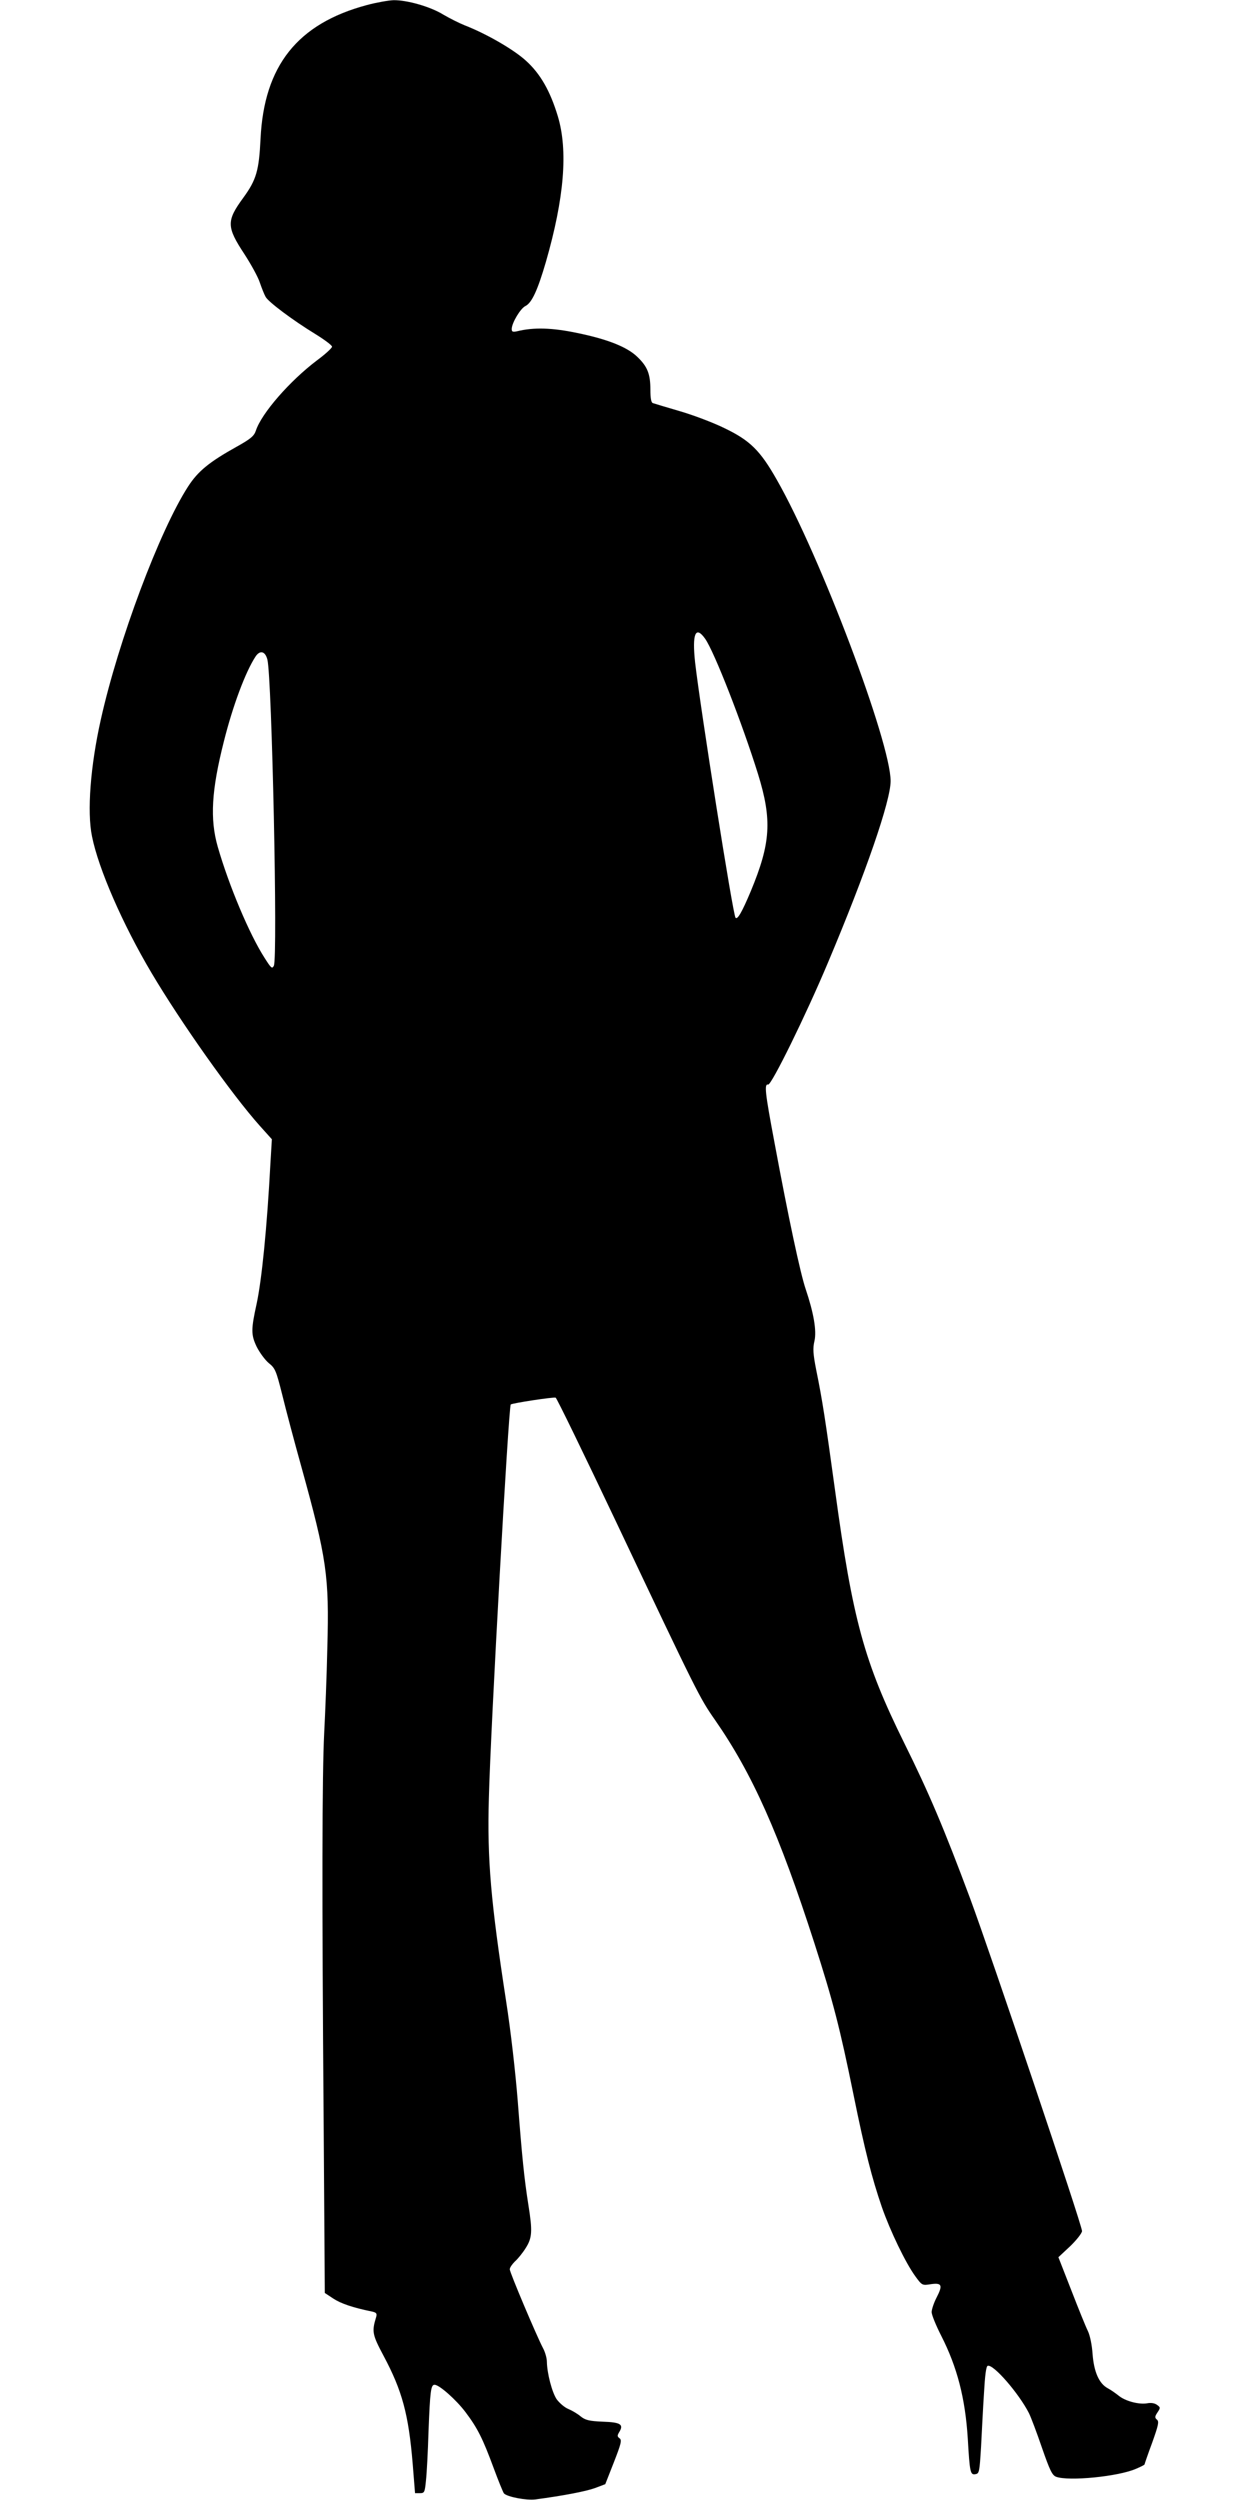 <?xml version="1.0" standalone="no"?>
<!DOCTYPE svg PUBLIC "-//W3C//DTD SVG 20010904//EN"
 "http://www.w3.org/TR/2001/REC-SVG-20010904/DTD/svg10.dtd">
<svg version="1.0" xmlns="http://www.w3.org/2000/svg"
 width="640pt" height="1280pt" viewBox="0 0 640 1280"
 preserveAspectRatio="xMidYMid meet">
<g transform="translate(0,1280) scale(0.1,-0.1)"
fill="#000000" stroke="none">
<path d="M1878 12774 c-355 -95 -526 -311 -544 -684 -8 -163 -21 -210 -88
-302 -87 -119 -87 -149 6 -290 33 -51 69 -116 78 -144 10 -29 23 -62 30 -74
14 -26 138 -119 254 -190 47 -29 86 -58 86 -65 0 -7 -35 -39 -77 -70 -139
-105 -284 -271 -313 -360 -9 -27 -26 -42 -98 -82 -140 -78 -198 -125 -249
-204 -146 -226 -357 -789 -447 -1194 -53 -237 -71 -471 -45 -597 33 -166 157
-450 304 -698 151 -255 412 -624 555 -784 l62 -69 -7 -116 c-18 -340 -45 -605
-71 -726 -29 -132 -29 -159 0 -220 15 -30 43 -68 62 -84 33 -26 38 -39 69
-162 18 -74 62 -240 98 -369 130 -470 143 -559 133 -924 -3 -144 -11 -340 -16
-436 -11 -215 -12 -823 -3 -1983 l6 -887 44 -29 c38 -25 99 -46 197 -66 23 -5
27 -10 22 -28 -23 -75 -20 -90 38 -199 95 -178 128 -299 149 -553 l12 -150 25
0 c23 0 25 4 31 65 4 36 10 148 13 250 8 208 12 240 31 240 24 0 111 -77 159
-141 61 -81 88 -135 143 -284 24 -65 48 -124 53 -131 16 -18 115 -37 162 -31
142 19 257 41 304 58 l53 20 44 112 c37 95 42 114 29 123 -12 9 -12 14 -2 31
25 40 8 51 -84 54 -70 3 -89 8 -113 27 -15 13 -44 30 -63 38 -20 8 -46 31 -60
50 -24 36 -49 133 -50 192 0 18 -9 50 -20 70 -33 63 -170 387 -170 403 0 9 12
26 26 40 15 13 40 44 55 68 34 53 36 87 14 224 -21 134 -32 241 -54 528 -12
150 -36 362 -60 515 -78 508 -97 721 -88 1038 9 361 101 2003 112 2015 8 7
218 39 230 35 6 -3 145 -289 310 -637 416 -879 427 -900 505 -1012 192 -276
329 -583 510 -1145 95 -296 130 -431 200 -775 58 -286 94 -426 145 -575 43
-123 121 -285 171 -354 35 -48 36 -48 80 -41 57 8 62 -5 29 -69 -14 -27 -25
-61 -25 -74 0 -14 22 -68 49 -121 82 -161 123 -320 136 -526 10 -173 13 -187
38 -183 21 3 22 10 30 140 4 76 10 200 15 275 5 91 11 138 19 140 29 10 160
-142 211 -242 11 -22 41 -102 67 -178 40 -115 52 -140 72 -148 64 -24 320 1
410 41 24 10 43 20 43 22 0 2 17 52 39 111 32 90 36 108 25 118 -12 10 -12 16
2 37 16 24 16 26 -2 39 -12 9 -31 12 -51 8 -42 -7 -110 11 -144 38 -15 12 -40
30 -57 39 -45 24 -71 84 -78 175 -3 46 -13 95 -24 118 -11 22 -49 116 -85 209
l-66 169 61 57 c33 32 60 67 60 77 0 31 -469 1423 -573 1703 -133 357 -211
541 -337 795 -206 417 -264 630 -355 1298 -49 357 -64 456 -96 613 -16 82 -18
110 -9 148 12 53 -4 144 -45 266 -27 79 -88 364 -160 752 -48 255 -53 300 -32
295 17 -3 193 355 306 624 196 465 321 829 321 930 0 198 -361 1155 -583 1543
-85 150 -137 201 -268 264 -57 28 -160 67 -229 87 -69 20 -131 39 -137 41 -9
2 -13 25 -13 69 0 80 -15 118 -66 167 -52 51 -152 91 -308 123 -128 27 -223
30 -308 9 -23 -5 -28 -3 -28 12 1 32 45 105 70 117 33 16 63 82 105 226 94
327 114 570 61 746 -39 129 -89 217 -163 284 -61 56 -200 137 -313 181 -30 12
-79 37 -110 55 -66 41 -186 75 -255 74 -27 -1 -89 -12 -137 -25z m1732 -3244
c47 -66 191 -436 271 -693 73 -236 65 -354 -37 -600 -45 -107 -68 -147 -78
-136 -13 12 -181 1079 -207 1307 -16 147 2 191 51 122z m-2241 -107 c23 -89
54 -1532 33 -1568 -9 -17 -14 -12 -47 40 -78 121 -183 371 -240 569 -41 143
-32 290 31 539 46 184 111 357 162 435 23 35 50 28 61 -15z"/>
</g>
</svg>
